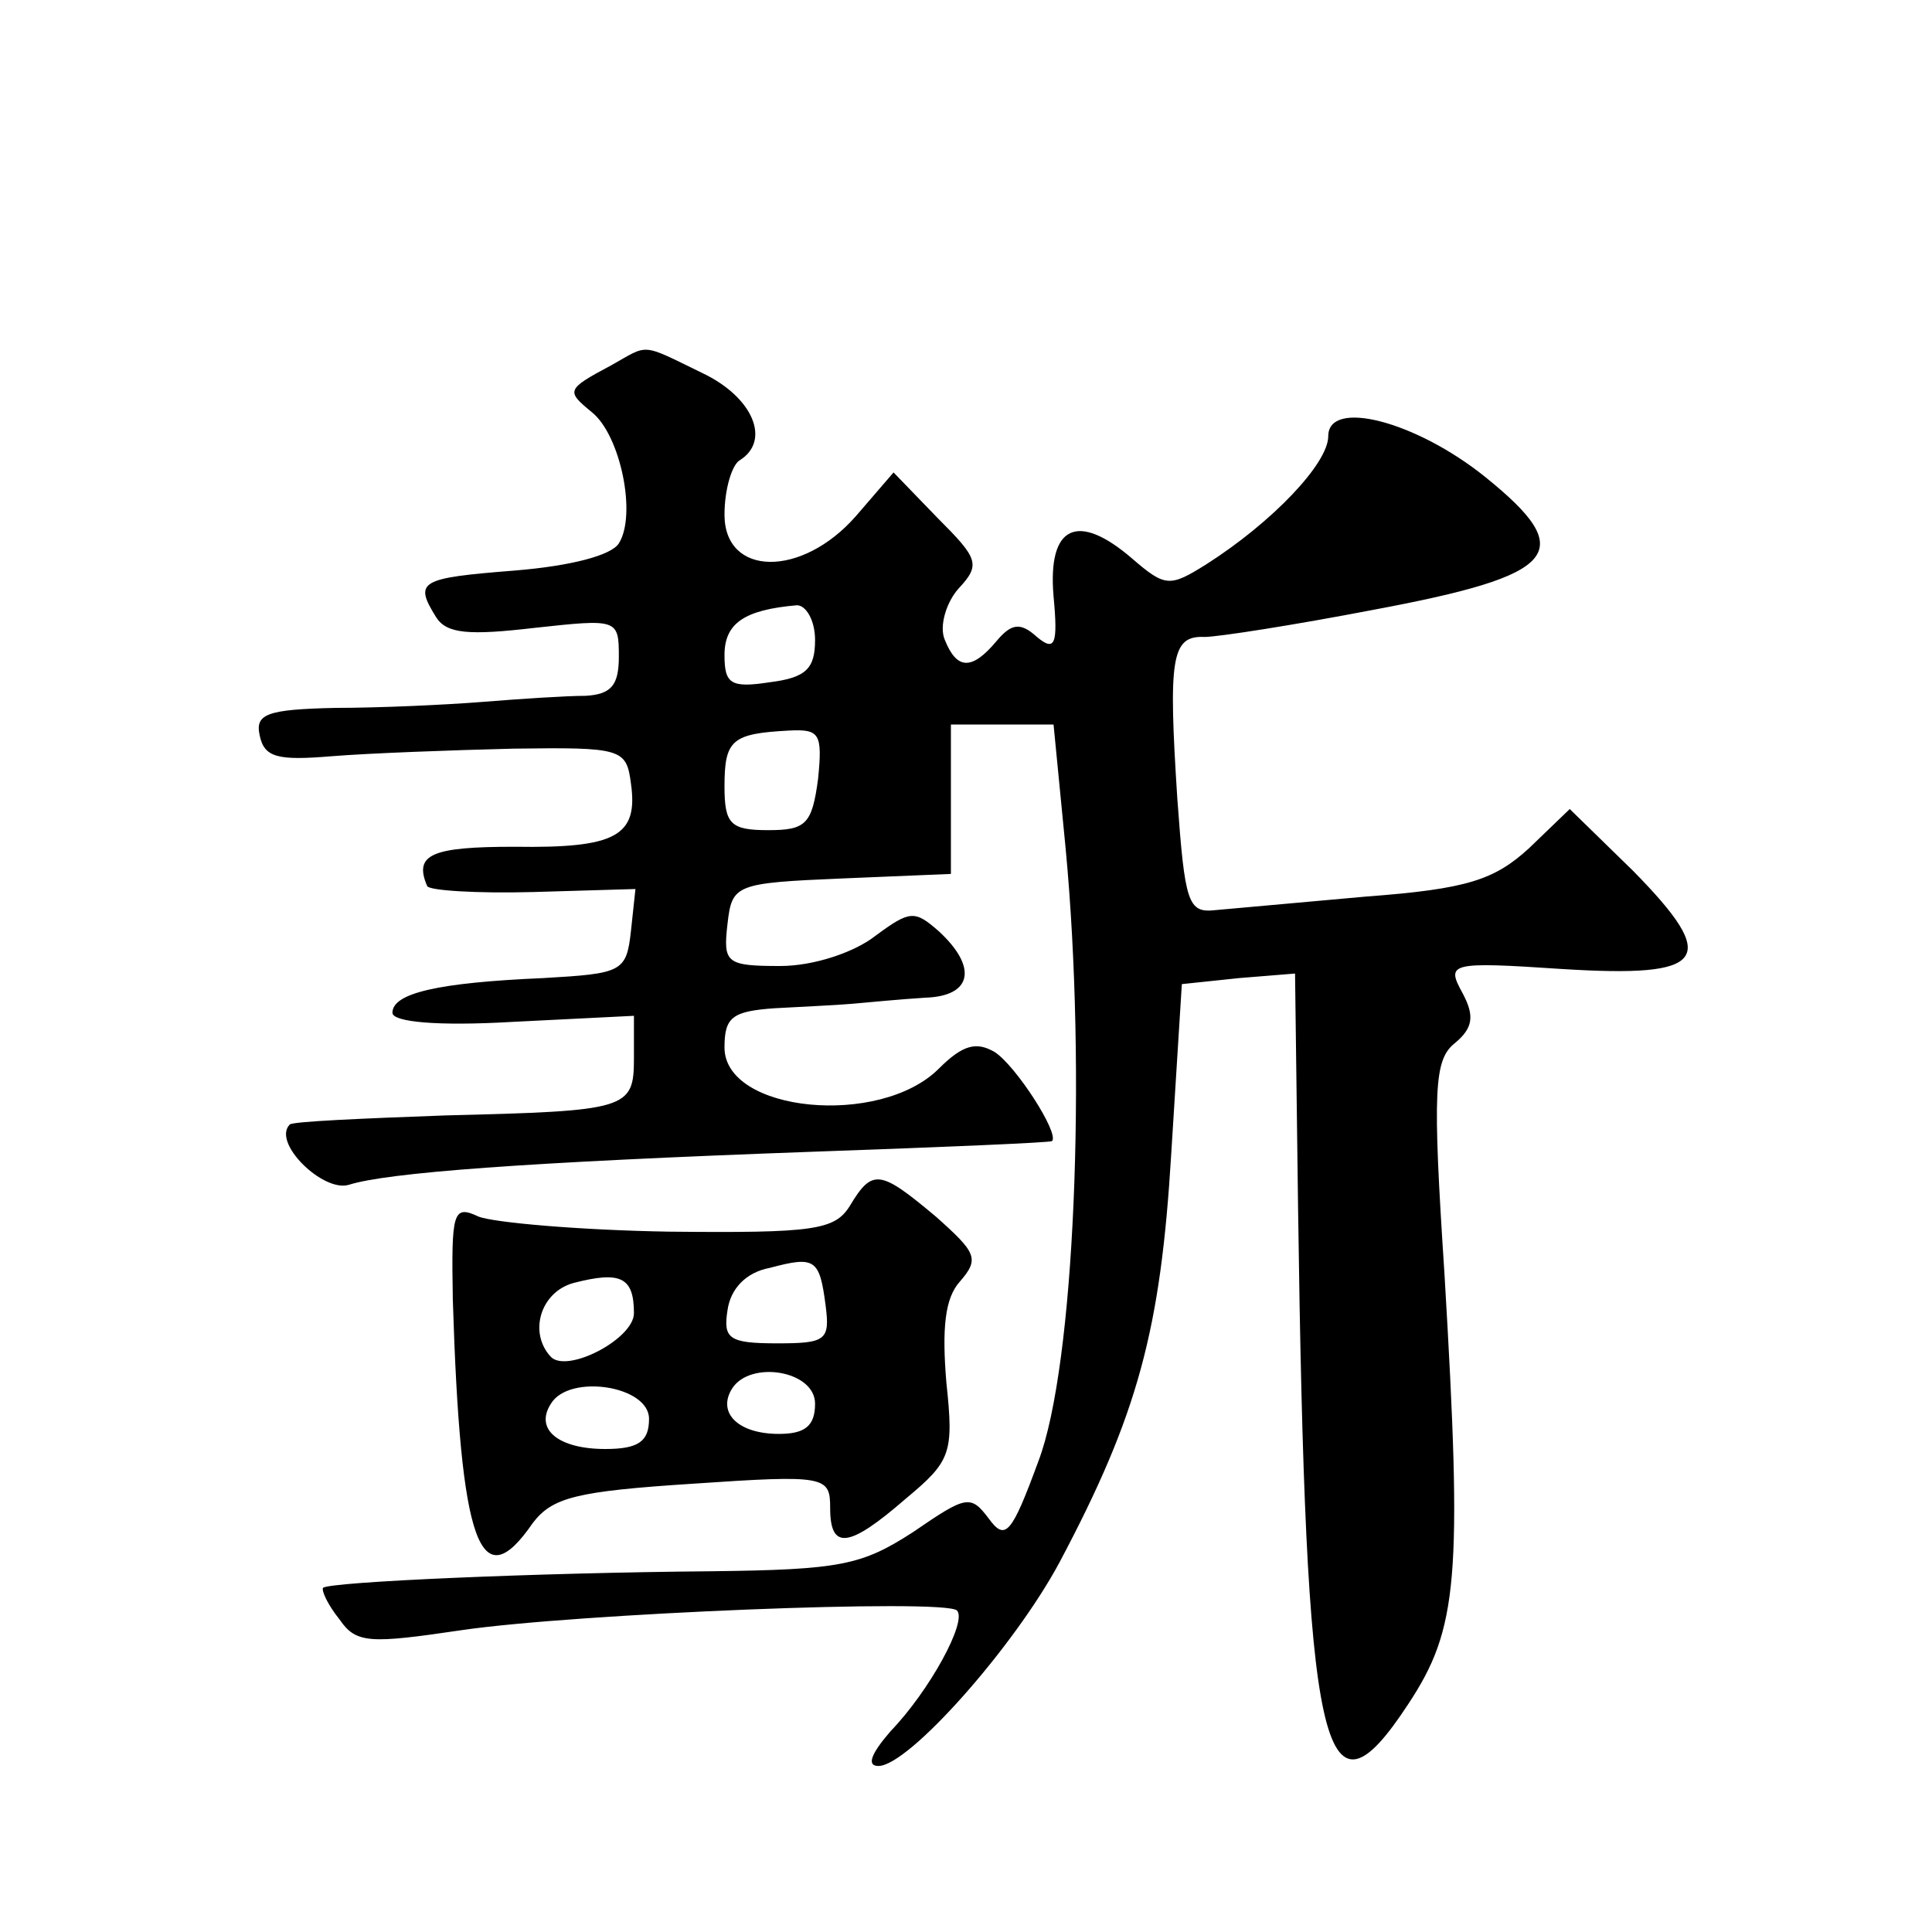 <?xml version="1.0" standalone="no"?>
<!DOCTYPE svg PUBLIC "-//W3C//DTD SVG 20010904//EN"
 "http://www.w3.org/TR/2001/REC-SVG-20010904/DTD/svg10.dtd">
<svg version="1.0" xmlns="http://www.w3.org/2000/svg"
 width="128pt" height="128pt" viewBox="0 0 128 128"
 preserveAspectRatio="xMidYMid meet">
<g transform="translate(0,128) scale(0.1,-0.1)"
fill="#0" stroke="none">
<path d="M405 1038 c-30 -16 -30 -17 -13 -31 19 -15 30 -68 18 -87 -5 -8 -32 -15
-69 -18 -63 -5 -67 -7 -52 -31 7 -11 22 -12 65 -7 55 6 56 6 56 -19 0 -19 -5 -25
-22 -26 -13 0 -43 -2 -68 -4 -25 -2 -69 -4 -98 -4 -45 -1 -53 -4 -50 -18 3 -15
12 -17 48 -14 25 2 79 4 120 5 72 1 75 0 78 -23 5 -35 -10 -43 -77 -42 -55 0 -67
-5 -58 -26 1 -3 33 -5 70 -4 l68 2 -3 -28 c-3 -27 -6 -28 -58 -31 -70 -3 -100 -10
-100 -23 0 -6 29 -9 80 -6 l80 4 0 -28 c0 -34 -4 -35 -125 -38 -55 -2 -101 -4 -103
-6 -12 -12 22 -45 39 -40 25 8 115 15 309 22 85 3 156 6 157 7 5 5 -24 50 -38 59
-12 7 -21 5 -37 -11 -39 -39 -142 -29 -142 14 0 20 5 24 33 26 17 1 41 2 52 3 11
1 32 3 48 4 31 1 35 20 9 44 -16 14 -19 14 -42 -3 -14 -11 -41 -20 -63 -20 -36
0 -38 2 -35 28 3 26 5 27 76 30 l72 3 0 49 0 50 34 0 34 0 8 -82 c14 -148 6 -343
-18 -406 -18 -49 -22 -53 -33 -38 -12 16 -15 15 -50 -9 -34 -22 -48 -25 -134 -26
-116 -1 -253 -7 -257 -11 -1 -2 3 -11 11 -21 11 -16 20 -16 81 -7 75 11 320 21
328 13 7 -7 -18 -53 -44 -80 -13 -15 -16 -23 -8 -23 20 0 90 79 120 135 52 98 67
154 74 271 l7 112 38 4 37 3 2 -155 c5 -364 16 -416 73 -329 33 50 36 83 24 285
-8 122 -7 142 7 153 12 10 13 18 5 33 -11 20 -9 21 66 16 96 -6 105 6 47 65 l-42
41 -27 -26 c-23 -21 -41 -27 -108 -32 -44 -4 -89 -8 -100 -9 -18 -2 -20 5 -25 74
-6 93 -4 108 18 107 9 0 60 8 112 18 123 23 136 38 74 88 -46 37 -104 52 -104 27
0 -18 -37 -57 -81 -85 -24 -15 -27 -15 -49 4 -36 31 -56 22 -52 -25 3 -32 1 -37
-11 -27 -11 10 -17 9 -27 -3 -16 -19 -26 -19 -34 1 -4 9 1 25 9 34 15 16 13 20
-14 47 l-29 30 -25 -29 c-36 -41 -87 -40 -87 1 0 17 5 33 10 36 21 13 9 42 -25
58 -41 20 -35 19 -60 5z m135 -182 c0 -19 -6 -25 -30 -28 -26 -4 -30 -1 -30 18
0 21 13 30 48 33 6 0 12 -10 12 -23z m2 -92 c-4 -30 -8 -34 -33 -34 -25 0 -29 4
-29 29 0 31 5 35 43 37 20 1 22 -2 19 -32z M563 481 c-10 -16 -24 -18 -120 -17
-59 1 -116 6 -126 10 -17 8 -18 3 -17 -55 5 -162 18 -199 53 -148 13 17 29 21 106
26 88 6 91 5 91 -16 0 -28 12 -27 50 6 30 25 32 30 27 77 -3 36 -1 56 9 67 13 15
11 19 -16 43 -37 31 -42 32 -57 7z m-16 -66 c3 -23 0 -25 -32 -25 -32 0 -36 3 -33
22 2 14 12 25 28 28 30 8 33 6 37 -25z m-127 -5 c0 -17 -44 -40 -55 -29 -15 16
-7 43 15 49 31 8 40 4 40 -20z m120 -60 c0 -15 -7 -20 -24 -20 -27 0 -41 14 -31
30 12 19 55 12 55 -10z m-110 -10 c0 -15 -7 -20 -29 -20 -31 0 -47 13 -36 30 12
20 65 12 65 -10z"/>
</g>
</svg>
